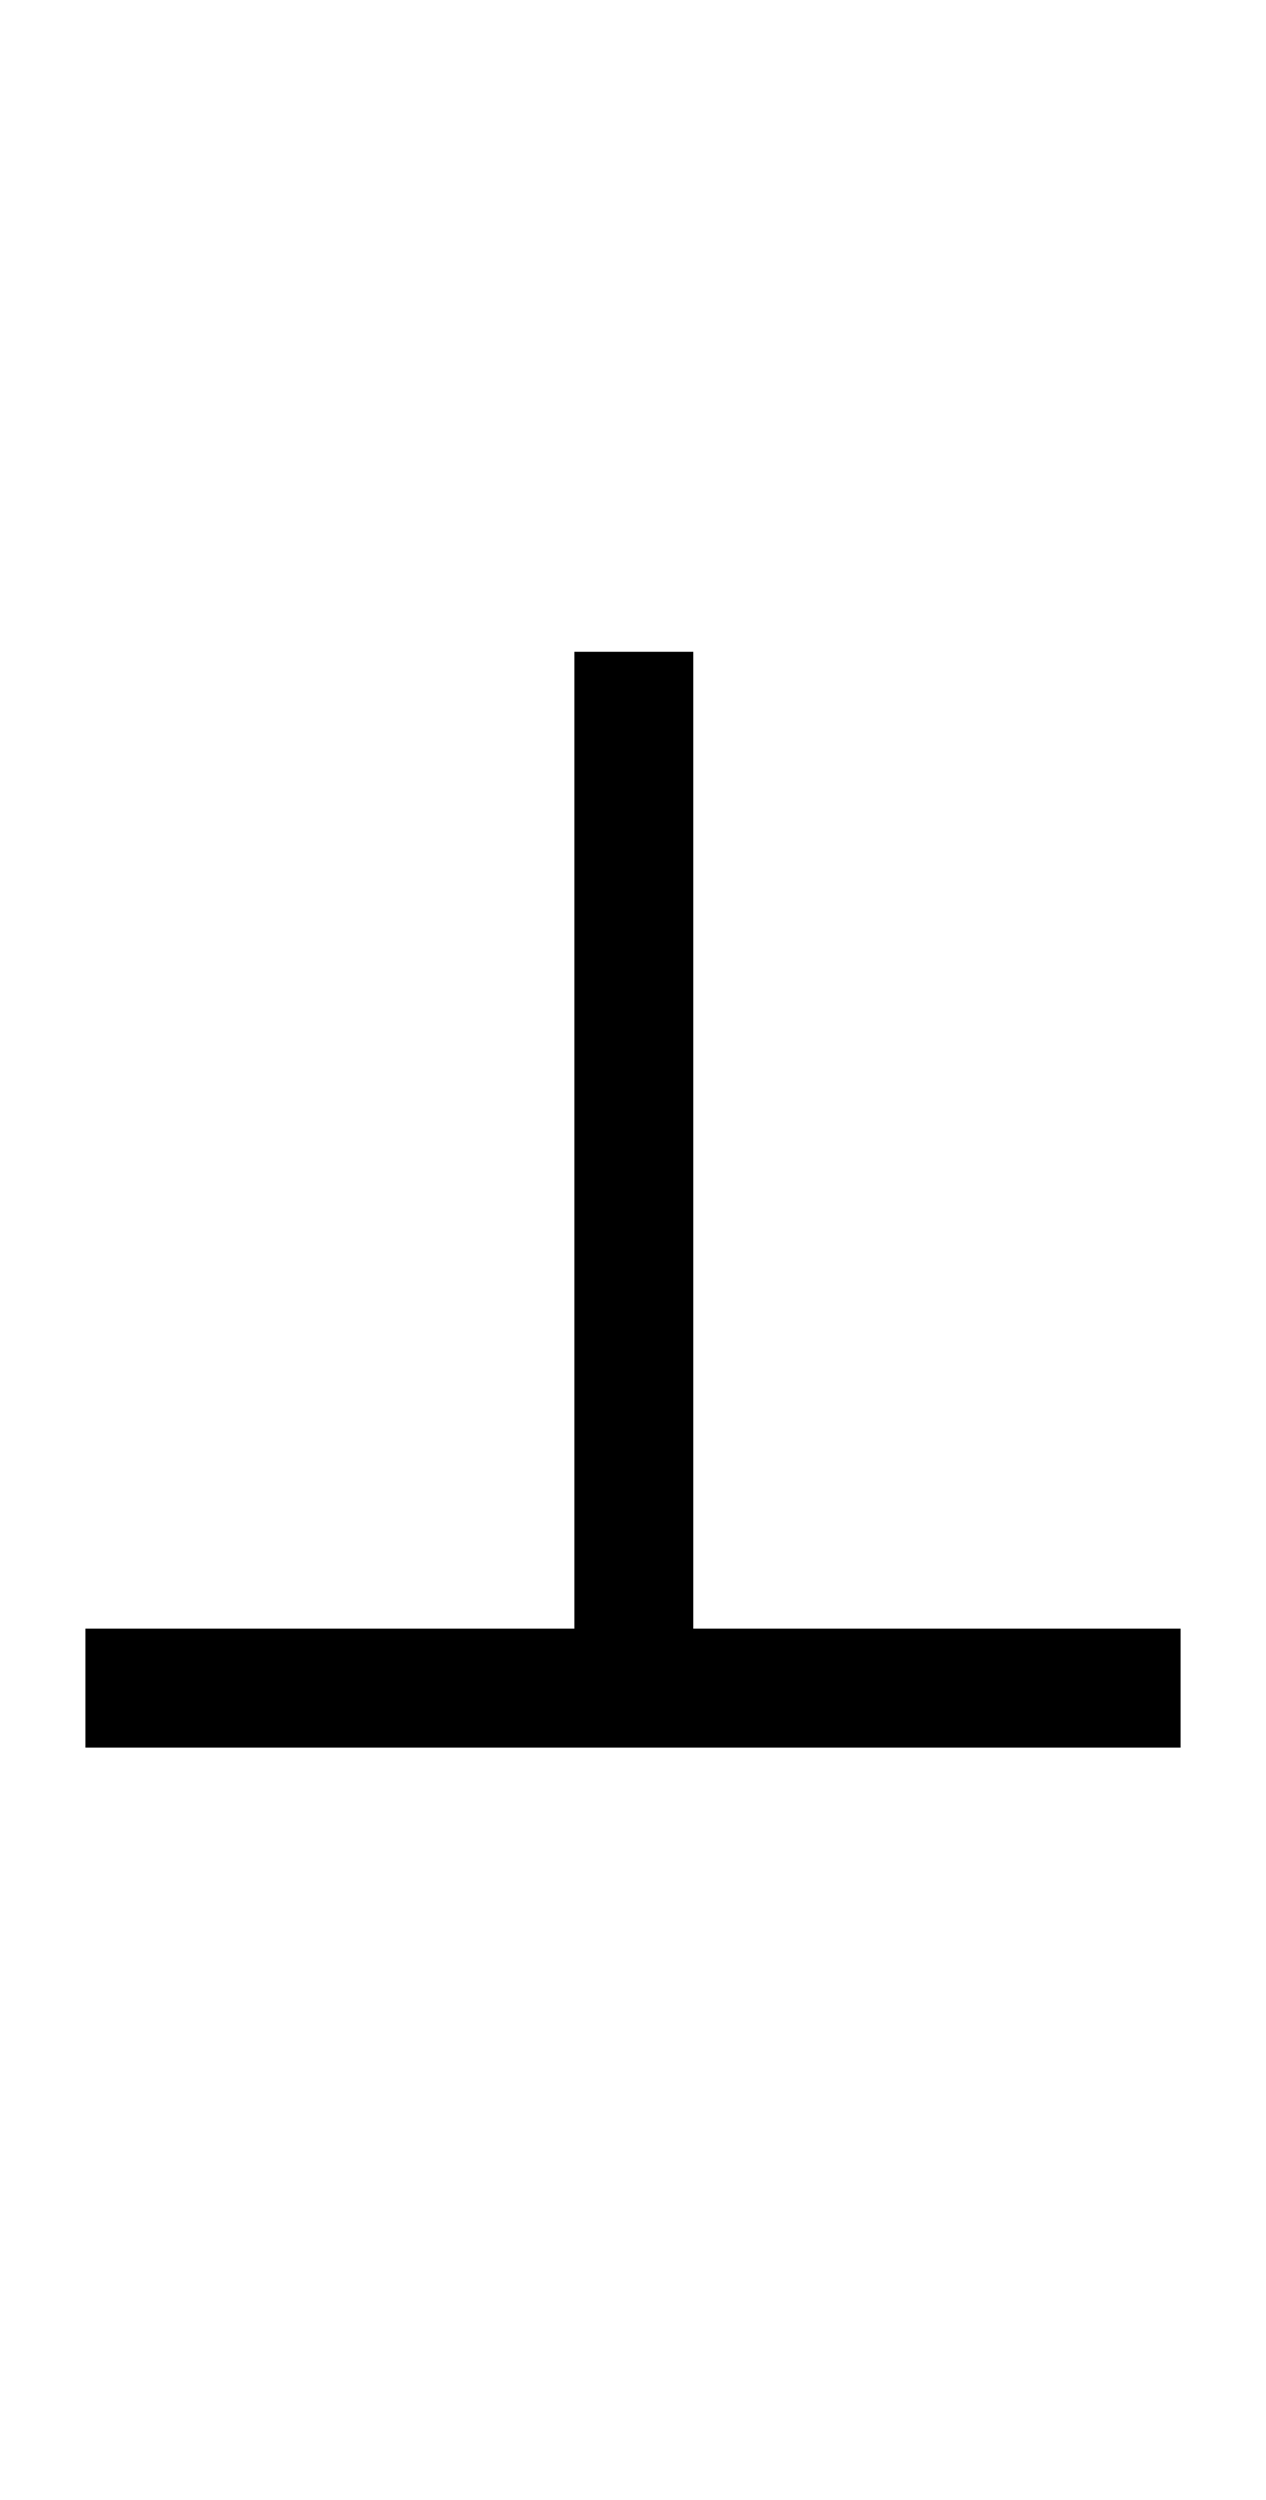 <?xml version="1.0" encoding="UTF-8" standalone="no"?>
<!DOCTYPE svg PUBLIC "-//W3C//DTD SVG 1.1//EN" "http://www.w3.org/Graphics/SVG/1.1/DTD/svg11.dtd">
 <svg xmlns="http://www.w3.org/2000/svg" xmlns:xlink="http://www.w3.org/1999/xlink" width="151.2" height="298.4"><path fill="black" d="M141 208.60L10.20 208.60L10.20 194.40L68.60 194.40L68.60 77.80L82.80 77.80L82.80 194.40L141 194.40L141 208.60Z"/></svg>
